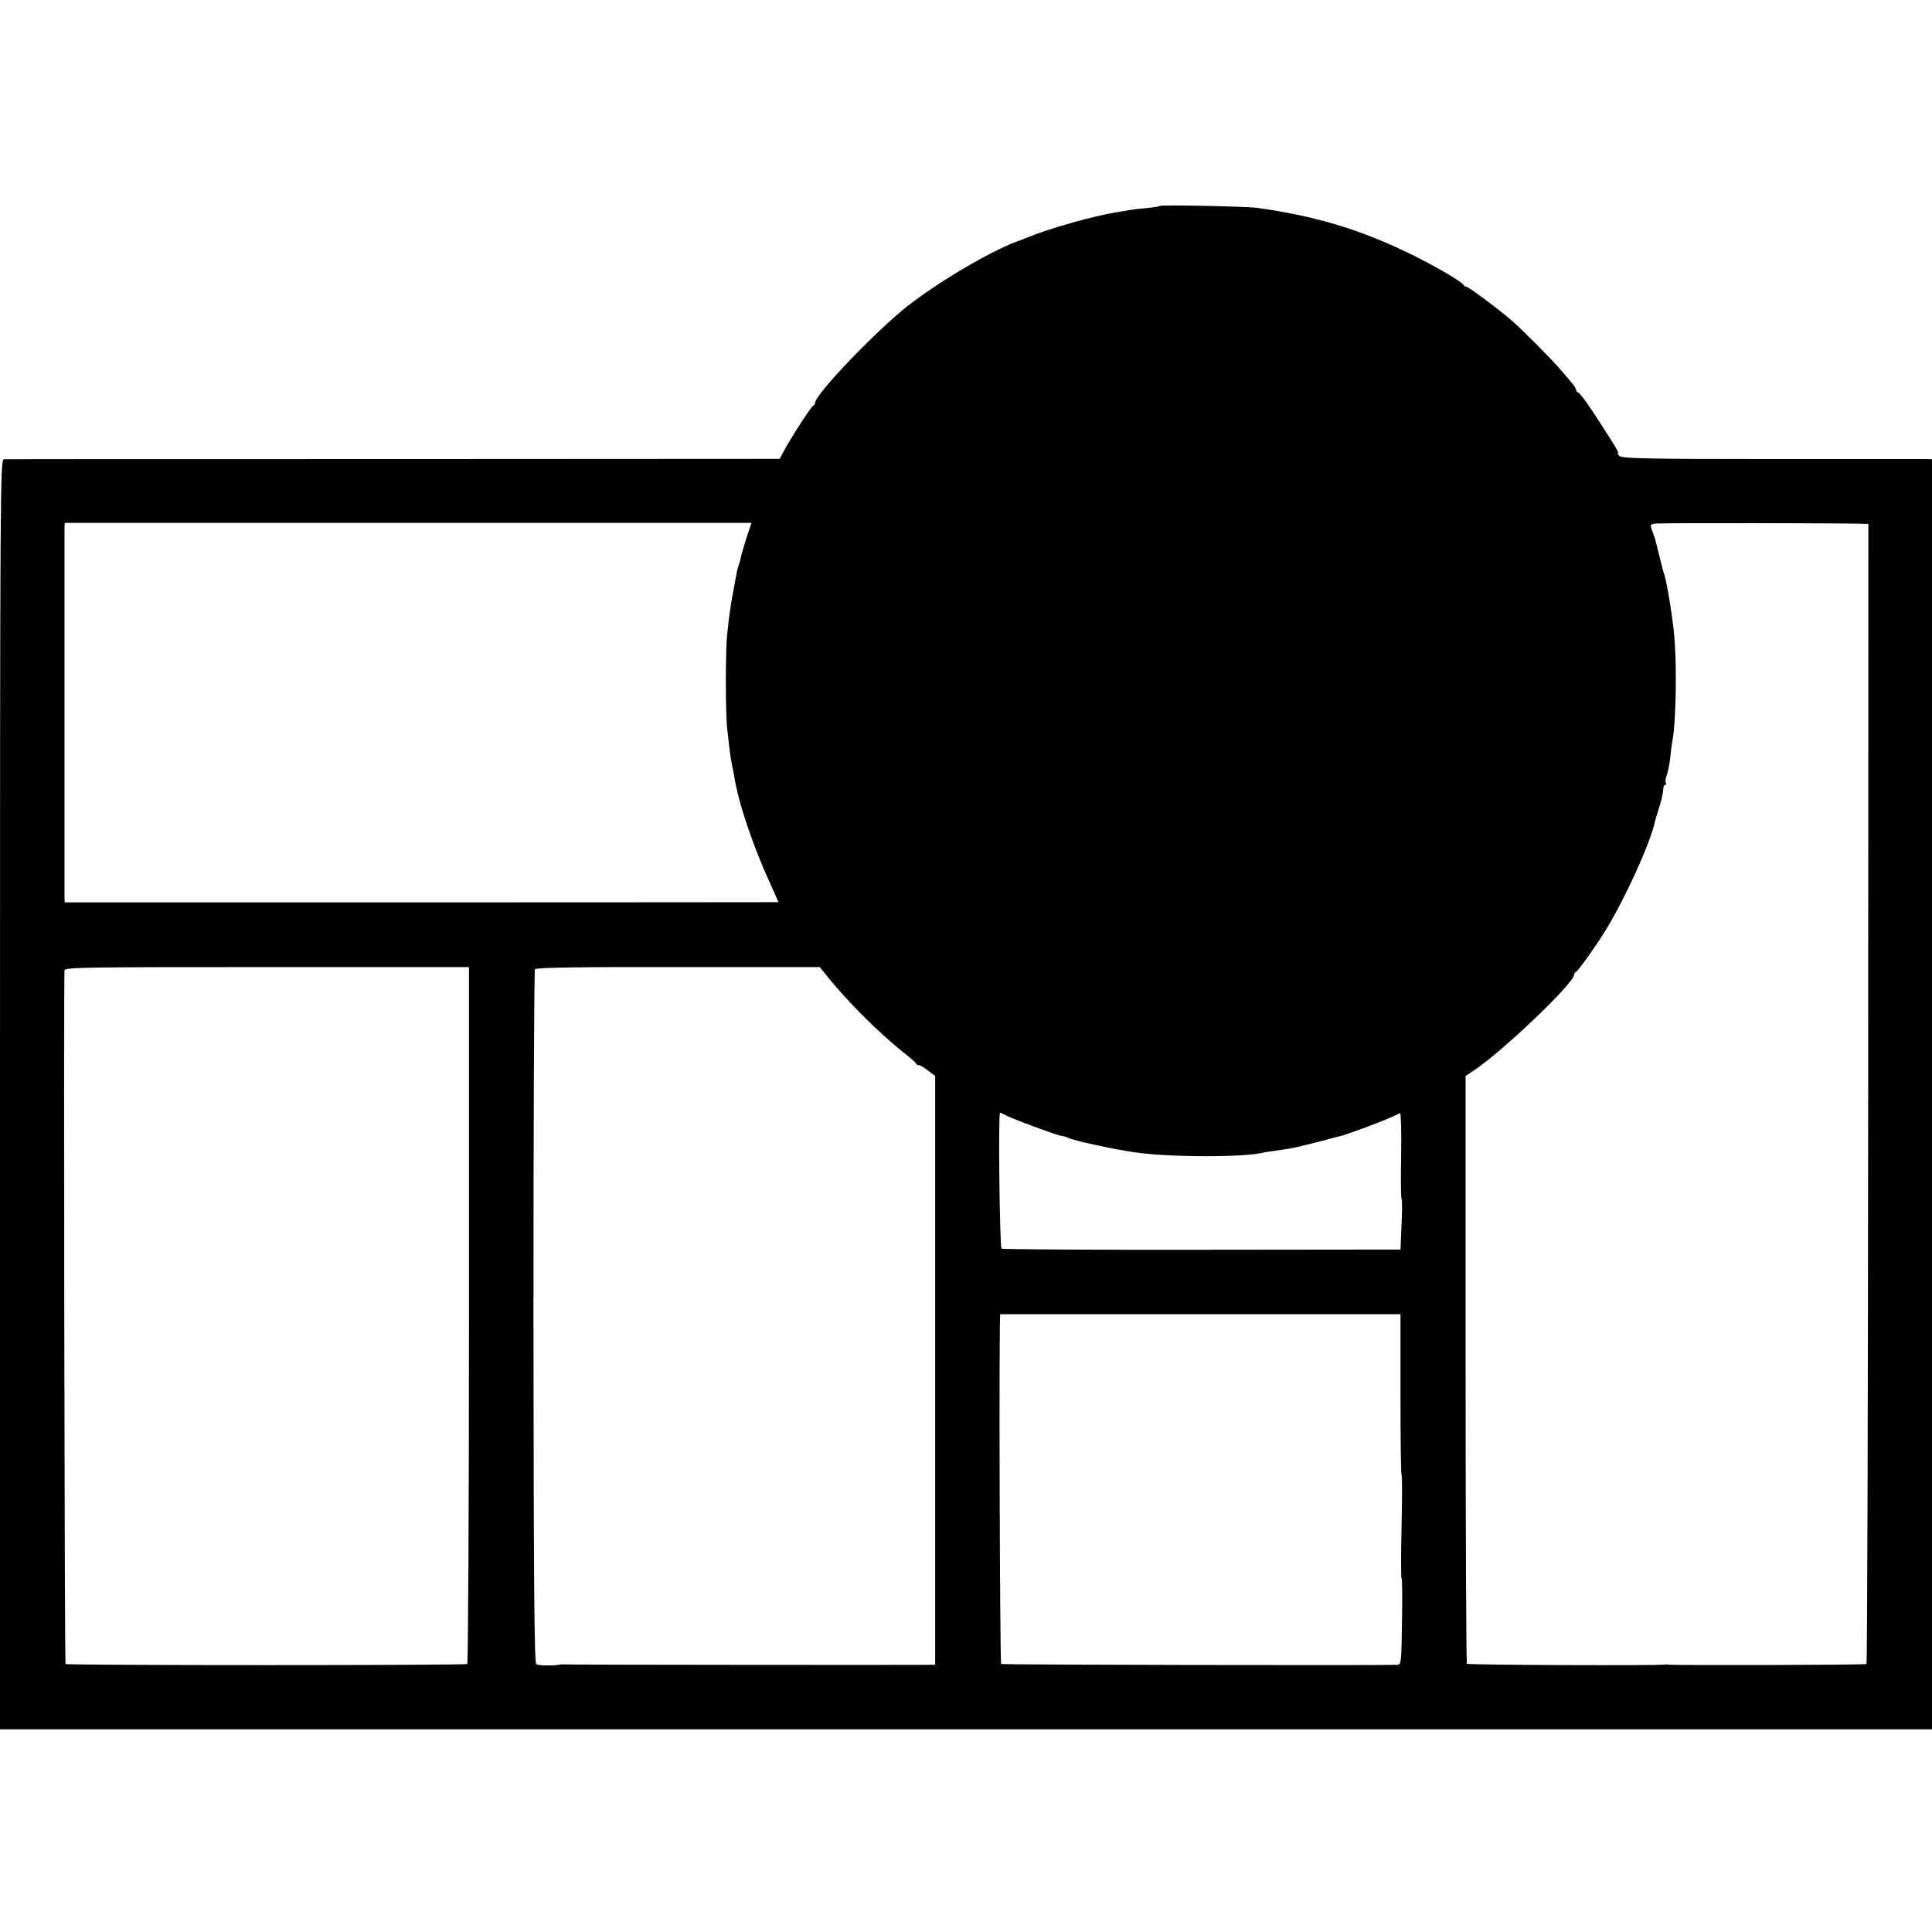 <?xml version="1.0" standalone="no"?>
<!DOCTYPE svg PUBLIC "-//W3C//DTD SVG 20010904//EN"
 "http://www.w3.org/TR/2001/REC-SVG-20010904/DTD/svg10.dtd">
<svg version="1.0" xmlns="http://www.w3.org/2000/svg"
 width="896pt" height="896pt" viewBox="0 0 896 896"
 preserveAspectRatio="xMidYMid meet">
<g transform="translate(0,896) scale(0.1,-0.1)"
fill="#000000" stroke="none">
<path d="M5378 8005 c-2 -3 -29 -7 -59 -10 -30 -2 -65 -7 -79 -9 -14 -3 -41
-7 -60 -10 -107 -17 -312 -75 -415 -117 -16 -7 -32 -13 -35 -14 -119 -40 -366
-184 -518 -302 -148 -116 -432 -412 -432 -452 0 -5 -4 -11 -9 -13 -9 -3 -105
-152 -136 -210 l-19 -36 -1790 -1 c-985 0 -1799 0 -1808 -1 -17 0 -18 -147
-18 -2945 l0 -2945 4480 0 4480 0 0 2945 0 2945 -22 1 c-13 0 -337 0 -720 0
-591 0 -699 3 -709 15 -6 8 -9 14 -5 14 6 0 -36 68 -122 198 -30 45 -58 82
-63 82 -5 0 -9 4 -9 10 0 10 -9 23 -75 98 -44 51 -161 169 -218 220 -56 50
-206 162 -216 162 -5 0 -11 3 -13 8 -6 15 -146 96 -263 152 -226 109 -434 170
-695 206 -53 7 -446 15 -452 9z m-1916 -1539 c-12 -38 -24 -79 -26 -90 -2 -12
-7 -28 -10 -36 -3 -8 -8 -26 -10 -40 -3 -14 -9 -50 -15 -80 -12 -61 -18 -106
-28 -195 -9 -75 -9 -383 0 -450 3 -27 8 -70 11 -95 3 -25 8 -56 11 -70 3 -14
8 -36 10 -50 19 -122 86 -321 167 -498 21 -46 38 -85 38 -86 0 0 -745 -1
-1655 -1 l-1655 0 -1 25 c0 35 0 1668 0 1705 l1 30 1593 0 1592 0 -23 -69z
m5173 65 l30 -1 -1 -2641 c-1 -1452 -4 -2643 -8 -2646 -5 -5 -895 -7 -921 -3
-5 2 -14 1 -20 0 -24 -5 -907 -2 -912 4 -3 3 -6 618 -6 1366 l0 1360 39 26
c136 91 464 405 464 443 0 5 4 11 8 13 11 4 95 123 141 198 89 146 204 398
226 499 2 9 9 32 15 51 15 46 23 81 24 103 0 9 4 17 9 17 4 0 6 4 3 9 -4 5 -2
21 4 36 5 14 13 51 16 82 3 31 8 66 10 77 16 76 21 333 10 471 -6 86 -36 272
-49 305 -3 8 -12 44 -21 80 -9 36 -18 72 -20 80 -3 8 -9 27 -15 42 -9 25 -8
27 17 30 23 3 869 2 957 -1z m-6460 -3669 c0 -888 -4 -1616 -8 -1619 -12 -7
-1856 -7 -1863 0 -5 4 -9 3116 -5 3217 1 14 105 15 938 15 l938 0 0 -1613z
m1647 1588 c97 -124 253 -280 373 -375 28 -22 52 -43 53 -47 2 -5 8 -8 14 -8
5 0 24 -11 42 -25 l33 -25 0 -1365 0 -1365 -26 -1 c-67 -1 -1687 0 -1696 2 -5
1 -14 0 -20 -1 -27 -6 -97 -5 -108 2 -9 6 -12 365 -13 1610 0 882 3 1608 7
1613 5 8 220 11 664 10 l657 0 20 -25z m846 -664 c38 -19 222 -87 251 -93 14
-2 28 -6 33 -9 19 -12 212 -54 310 -68 163 -24 514 -24 598 -1 8 2 35 6 60 9
66 9 86 13 196 41 54 15 106 28 114 30 8 2 58 20 110 39 82 31 108 42 153 64
4 2 7 -87 5 -197 -2 -111 -1 -201 2 -201 3 0 3 -53 0 -117 l-5 -118 -920 -1
c-506 -1 -925 2 -930 5 -9 5 -16 631 -7 631 2 0 15 -6 30 -14z m1827 -1294 c0
-204 2 -372 5 -372 3 0 3 -108 0 -240 -3 -132 -3 -240 0 -240 3 0 4 -90 2
-200 -3 -199 -3 -200 -25 -201 -123 -3 -1827 0 -1834 4 -6 4 -11 1622 -4 1622
0 0 418 0 929 0 l927 0 0 -373z"/>
</g>
</svg>
